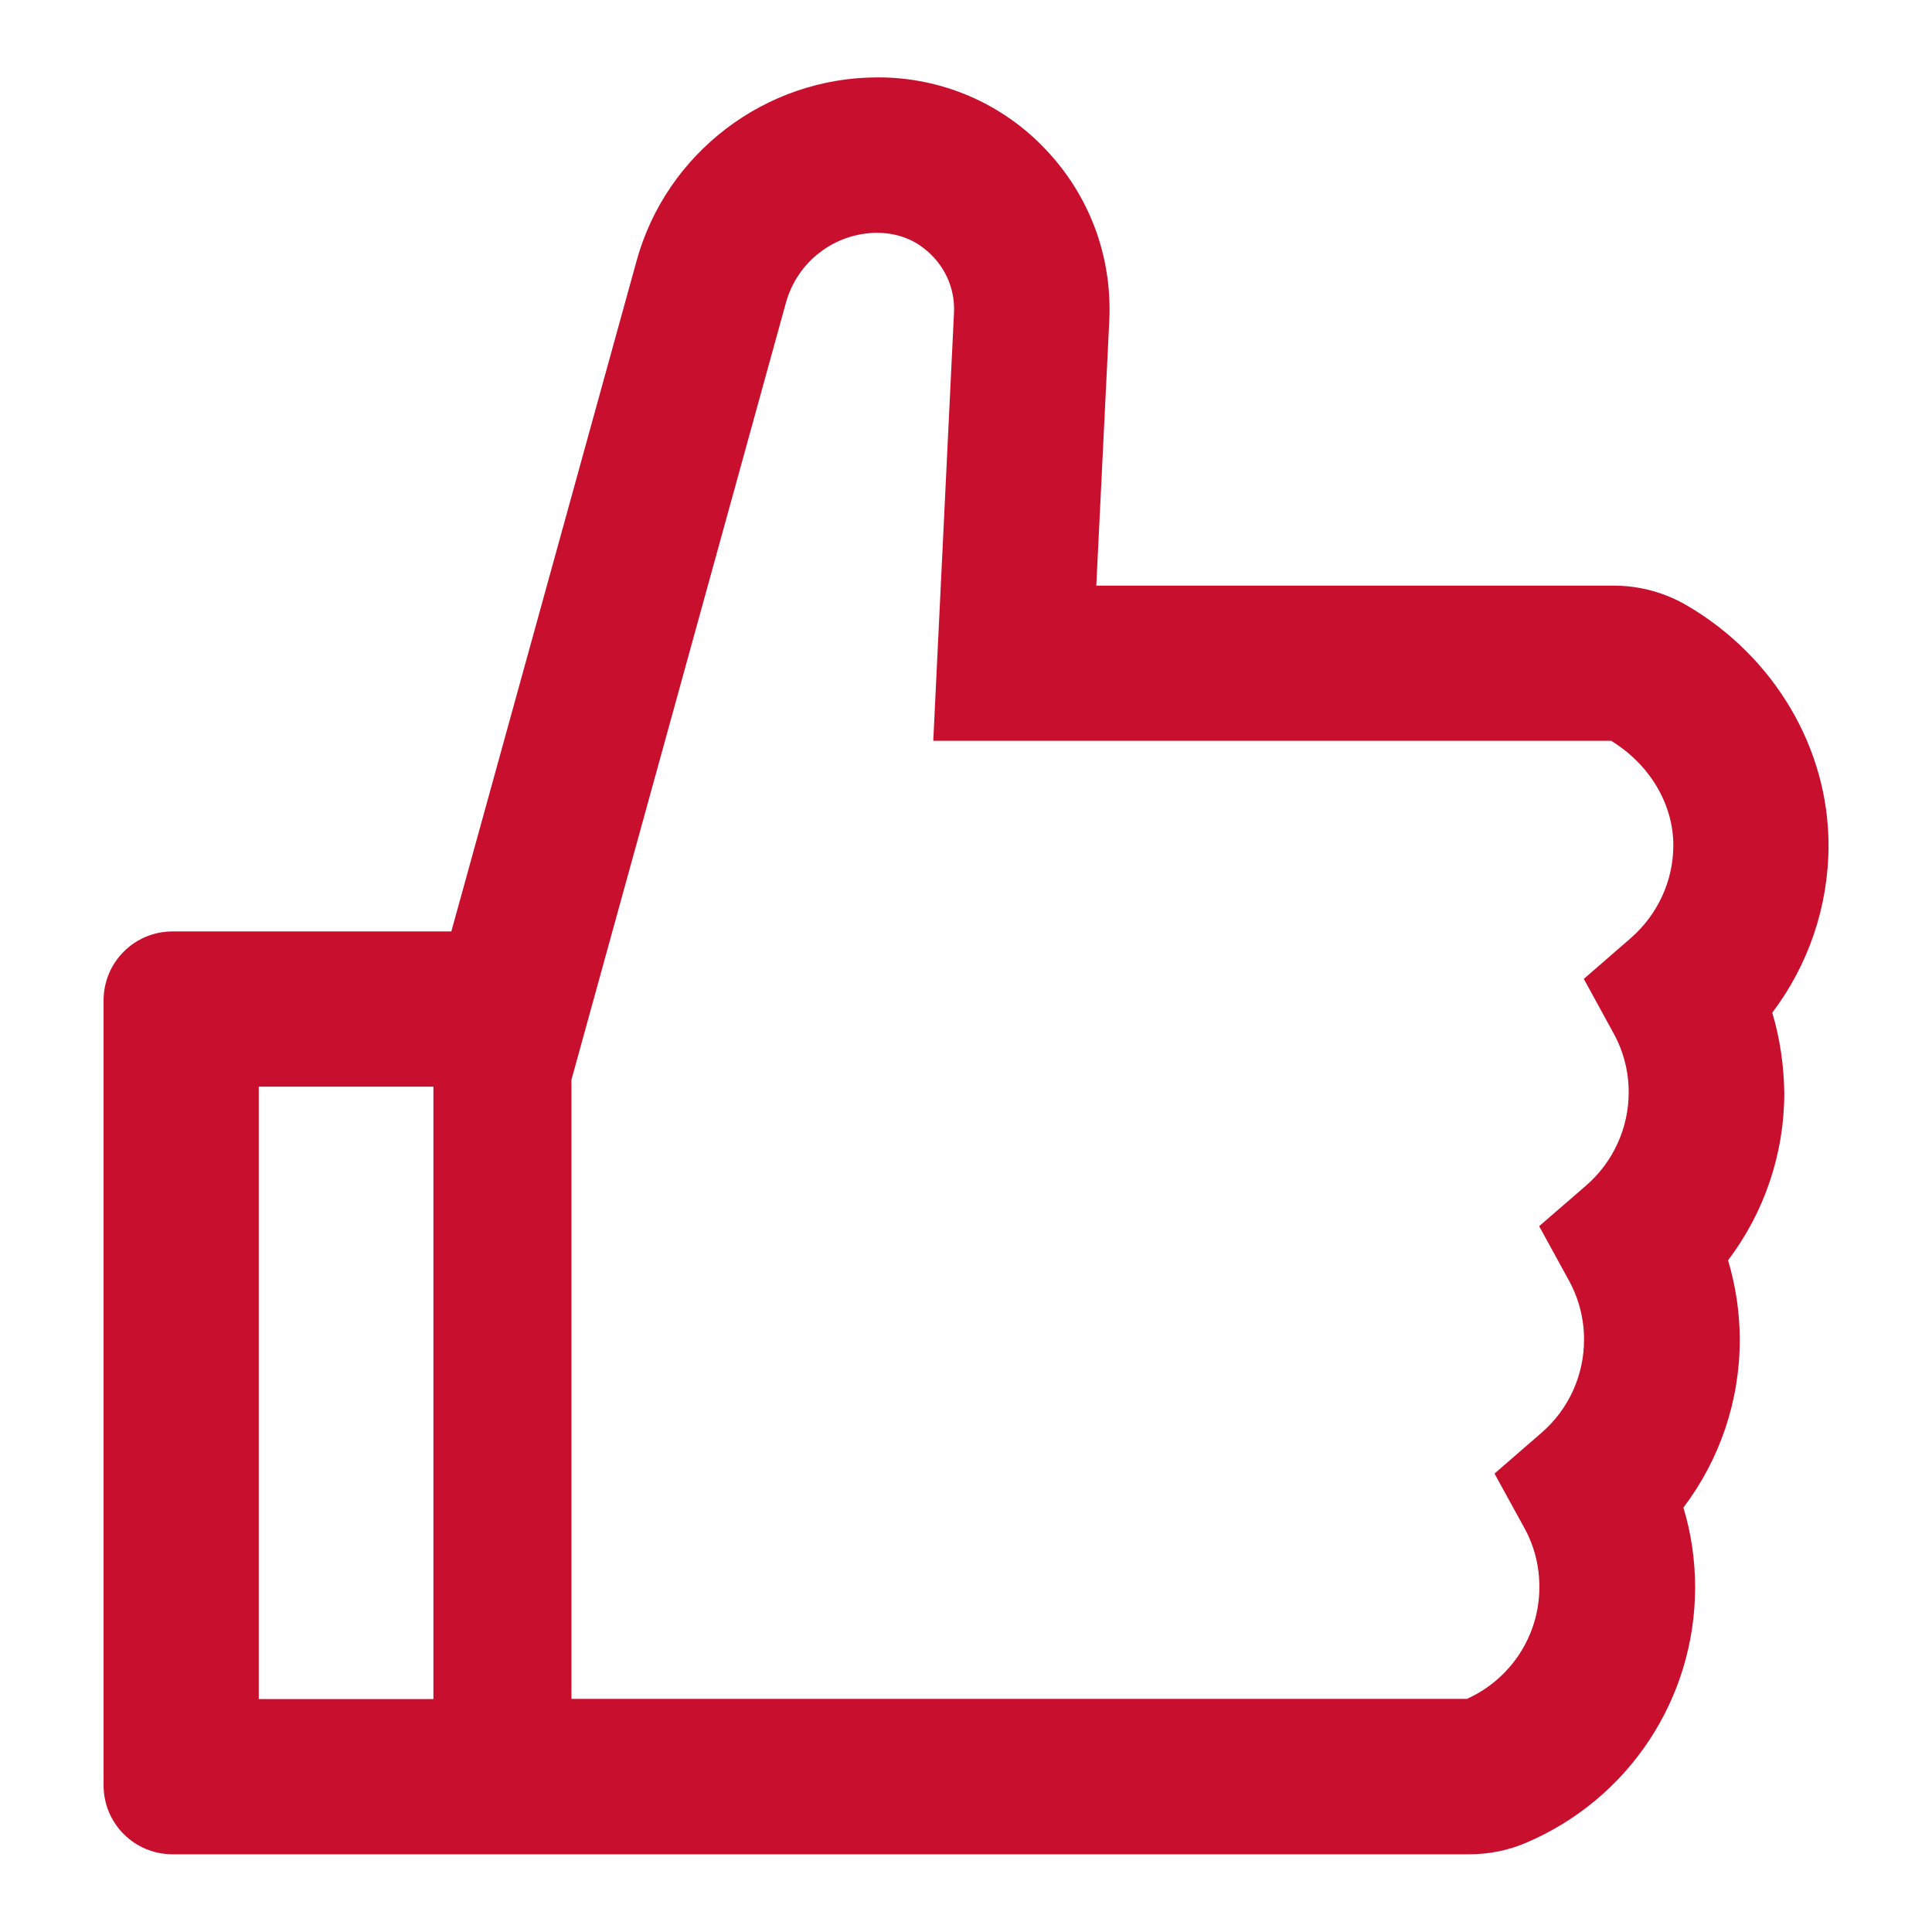 <svg width="18" height="18" viewBox="0 0 18 18" fill="none" xmlns="http://www.w3.org/2000/svg">
<g clip-path="url(#clip0_570_2861)">
<path d="M16.512 9.435C16.849 8.989 17.036 8.443 17.036 7.875C17.036 6.973 16.532 6.119 15.72 5.643C15.511 5.52 15.274 5.456 15.031 5.456H10.214L10.335 2.987C10.363 2.39 10.152 1.824 9.742 1.392C9.541 1.179 9.298 1.009 9.029 0.894C8.76 0.779 8.47 0.72 8.177 0.721C7.132 0.721 6.208 1.424 5.931 2.43L4.205 8.678H1.608C1.252 8.678 0.965 8.965 0.965 9.321V16.633C0.965 16.989 1.252 17.276 1.608 17.276H13.687C13.872 17.276 14.053 17.24 14.22 17.168C15.176 16.76 15.793 15.826 15.793 14.789C15.793 14.536 15.757 14.287 15.684 14.046C16.022 13.6 16.209 13.053 16.209 12.485C16.209 12.232 16.172 11.983 16.1 11.742C16.438 11.296 16.624 10.749 16.624 10.181C16.62 9.928 16.584 9.677 16.512 9.435V9.435ZM2.411 15.83V10.124H4.038V15.83H2.411ZM15.196 8.738L14.756 9.12L15.035 9.63C15.127 9.798 15.175 9.987 15.174 10.179C15.174 10.51 15.029 10.826 14.78 11.043L14.34 11.424L14.62 11.935C14.711 12.103 14.759 12.291 14.758 12.483C14.758 12.815 14.614 13.13 14.364 13.347L13.924 13.729L14.204 14.239C14.296 14.407 14.343 14.596 14.342 14.787C14.342 15.237 14.077 15.643 13.667 15.828H5.324V10.06L7.323 2.818C7.375 2.632 7.485 2.469 7.638 2.352C7.791 2.234 7.978 2.17 8.171 2.169C8.324 2.169 8.474 2.213 8.595 2.304C8.794 2.452 8.9 2.677 8.888 2.916L8.695 6.902H15.011C15.369 7.121 15.59 7.491 15.59 7.875C15.59 8.206 15.445 8.519 15.196 8.738Z" fill="#C8102E"/>
</g>
<defs>
<clipPath id="clip0_570_2861">
<rect width="18" height="18" fill="white"/>
</clipPath>
</defs>
</svg>
